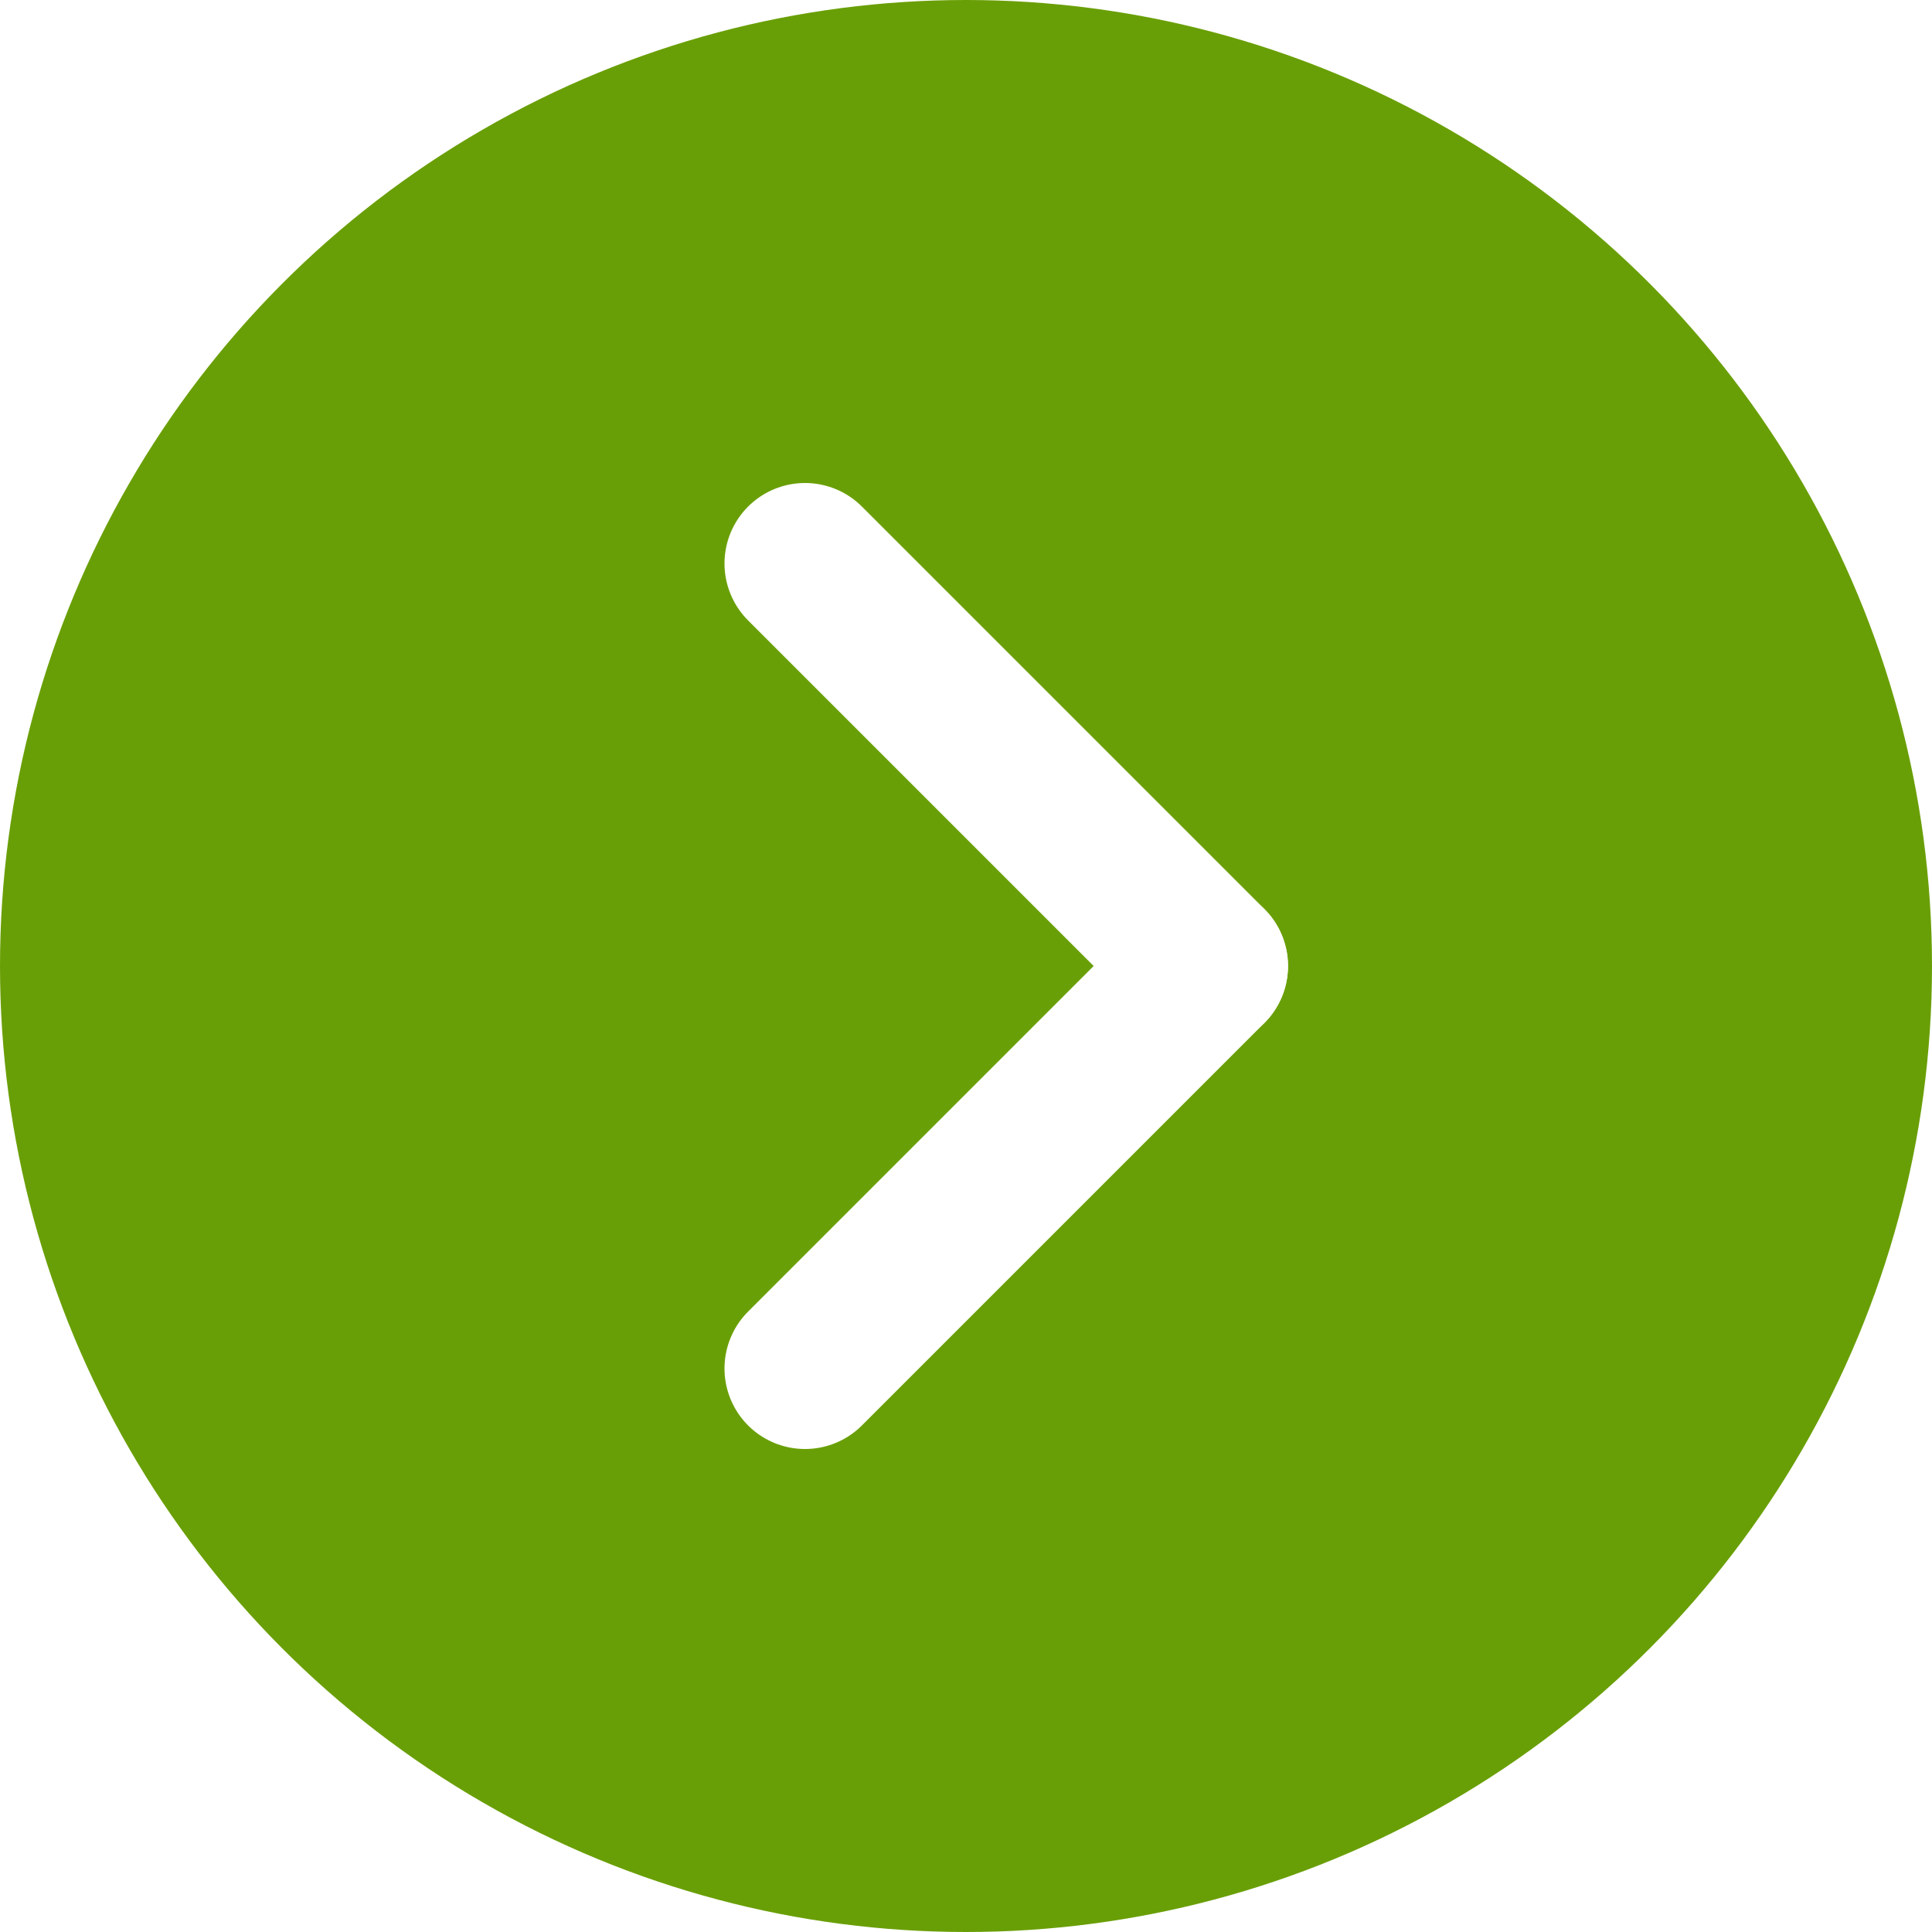 <?xml version="1.0" encoding="UTF-8"?>
<svg width="24px" height="24px" viewBox="0 0 24 24" version="1.1" xmlns="http://www.w3.org/2000/svg" xmlns:xlink="http://www.w3.org/1999/xlink">
    <title>Group 11 Copy</title>
    <defs>
        <filter id="filter-1">
            <feColorMatrix in="SourceGraphic" type="matrix" values="0 0 0 0 1 0 0 0 0 1 0 0 0 0 1 0 0 0 1 0"></feColorMatrix>
        </filter>
    </defs>
    <g id="Homepage-2022" stroke="none" stroke-width="1" fill="none" fill-rule="evenodd">
        <g id="Desktop" transform="translate(-1102, -2785)">
            <g id="Group-15" transform="translate(0, 2633)">
                <g id="Group-14" transform="translate(220, 55)">
                    <g id="Group-11-Copy" transform="translate(894, 109) scale(-1, 1) translate(-894, -109) translate(882, 97)">
                        <circle id="Oval" fill="#699F06" cx="12" cy="12" r="12"></circle>
                        <g filter="url(#filter-1)" id="Group-10-Copy-7" stroke-linecap="round">
                            <g transform="translate(11.5, 12) scale(-1, 1) translate(-11.5, -12) translate(9, 7)">
                                <line x1="0" y1="10" x2="5" y2="5" id="Stroke-110" stroke="#FFFFFF" stroke-width="2"></line>
                                <line x1="0" y1="0" x2="5" y2="5" id="Stroke-111" stroke="#FFFFFF" stroke-width="2"></line>
                            </g>
                        </g>
                    </g>
                </g>
            </g>
        </g>
    </g>
</svg>